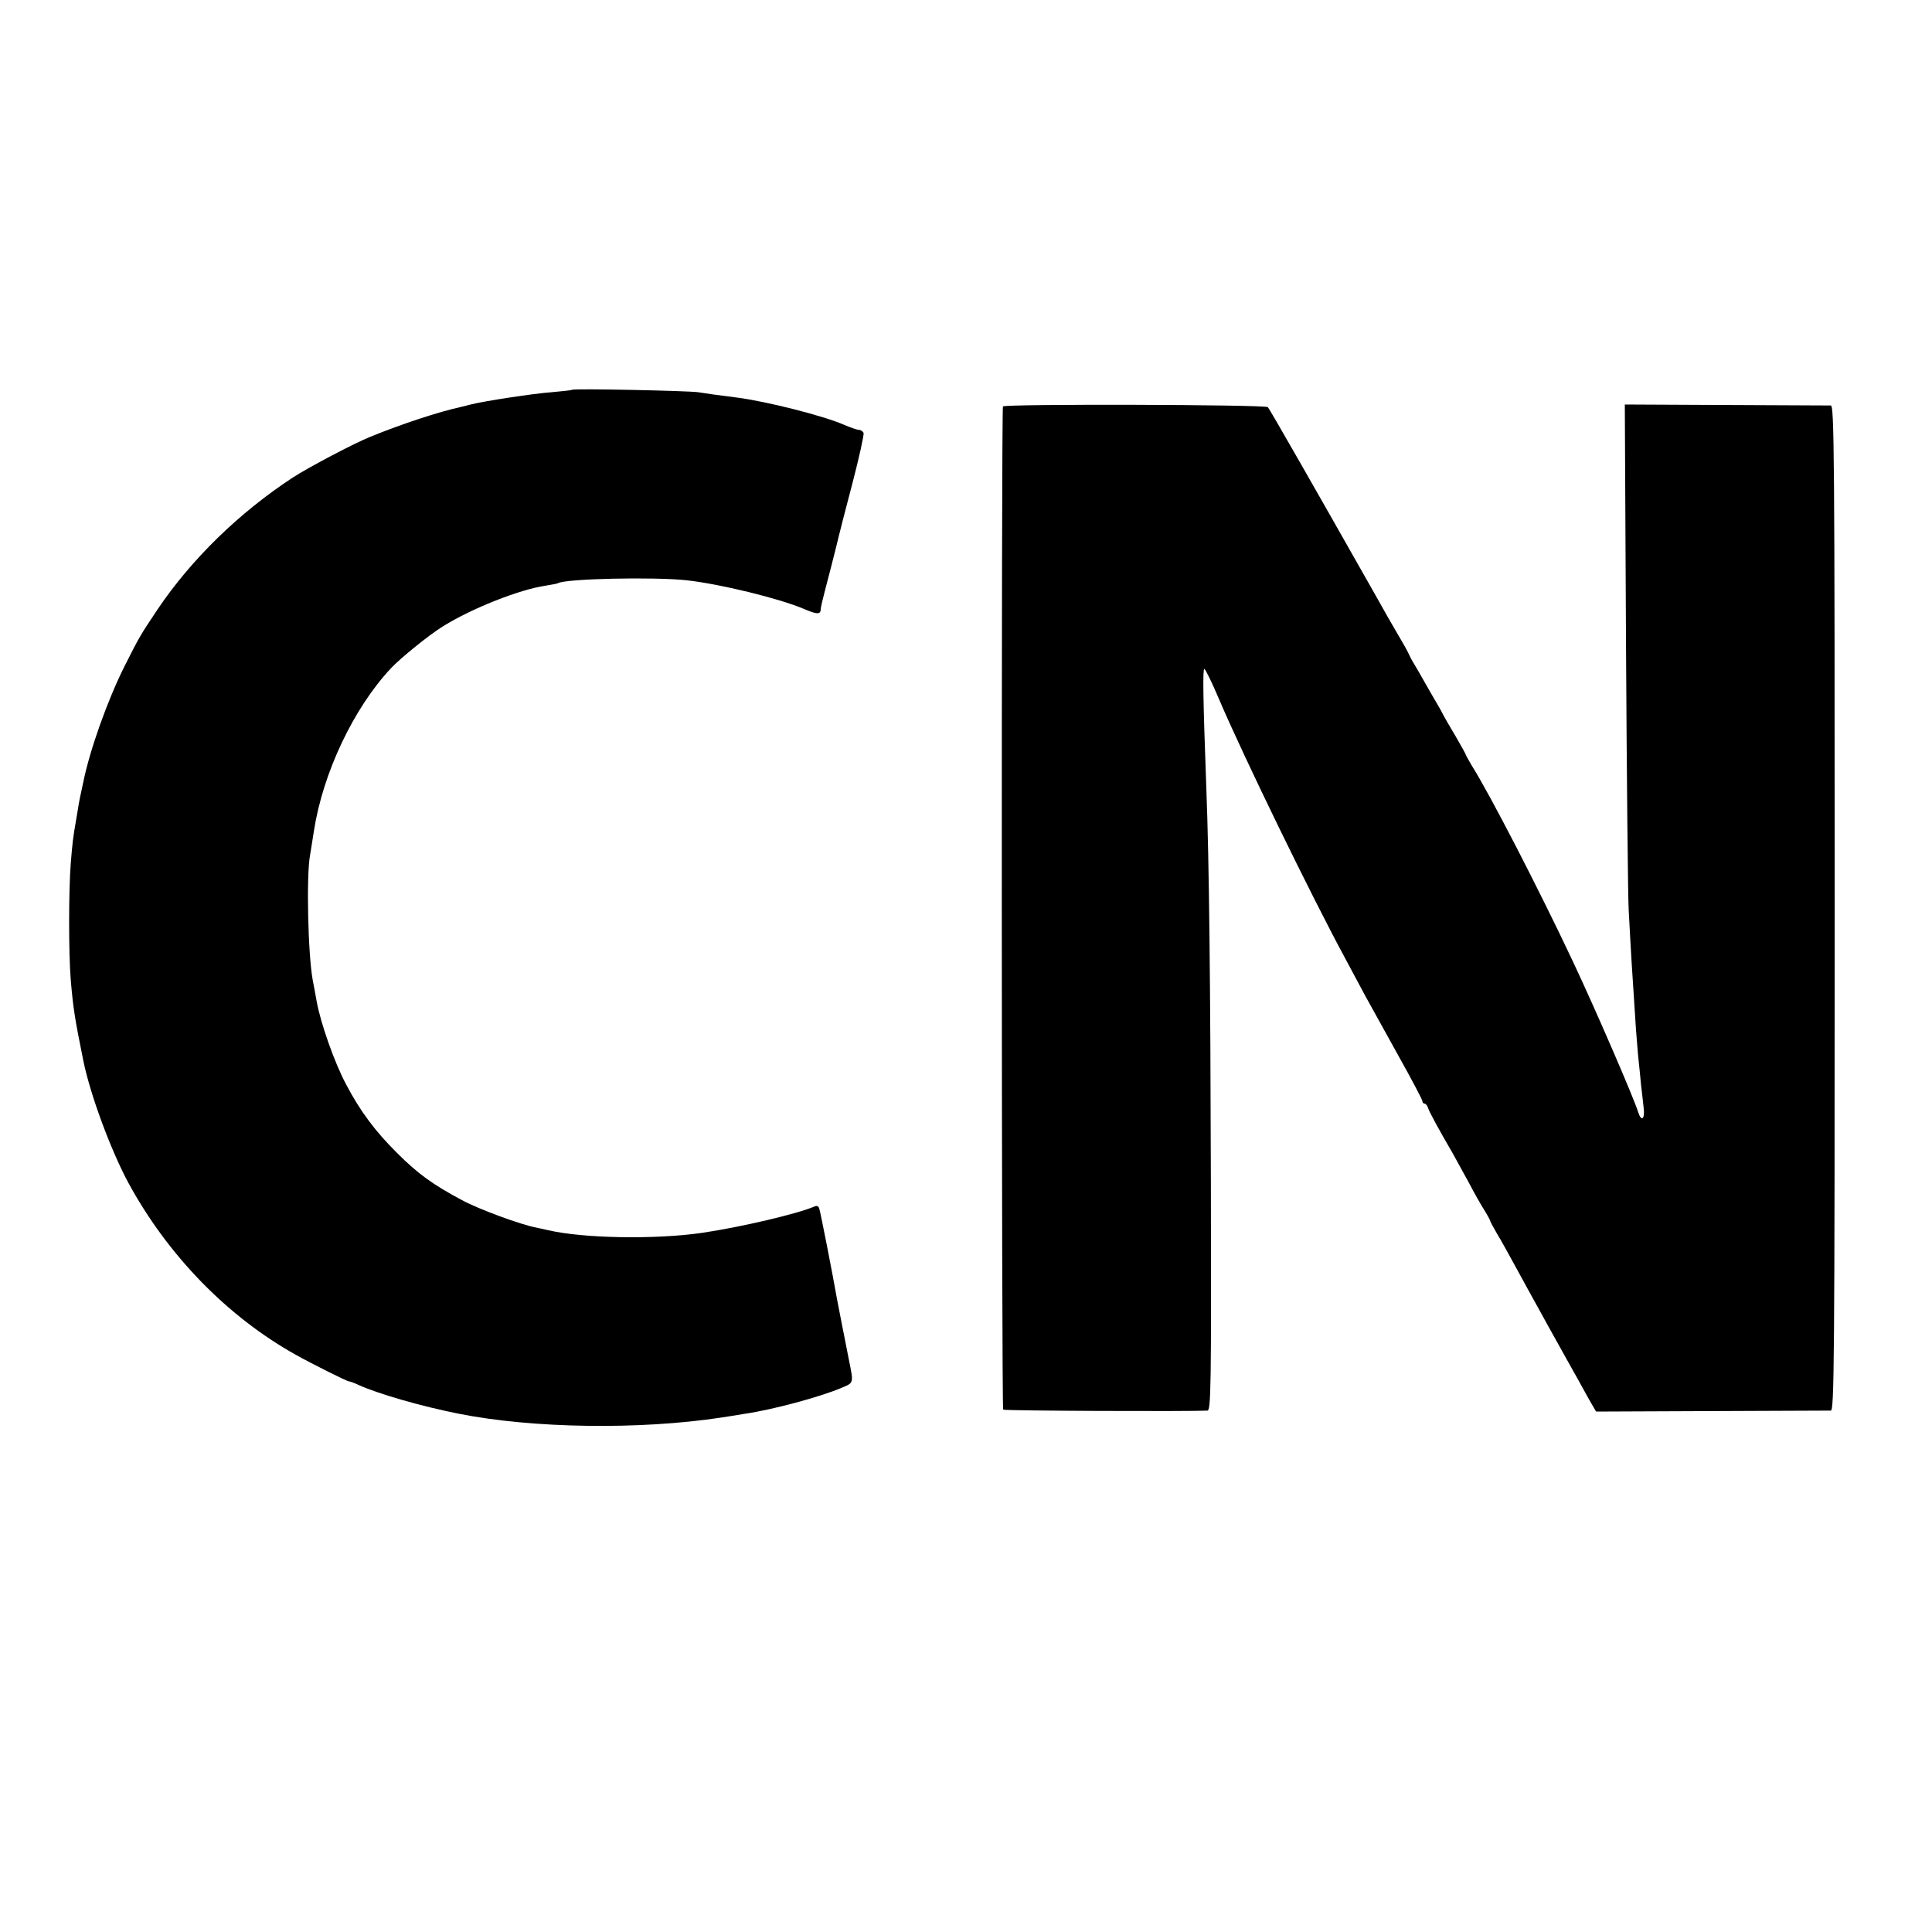 <?xml version="1.0" standalone="no"?>
<!DOCTYPE svg PUBLIC "-//W3C//DTD SVG 20010904//EN"
 "http://www.w3.org/TR/2001/REC-SVG-20010904/DTD/svg10.dtd">
<svg version="1.0" xmlns="http://www.w3.org/2000/svg"
 width="800pt" height="800pt" viewBox="0 0 800 800"
 preserveAspectRatio="xMidYMid meet">
<g transform="translate(0,800) scale(0.1,-0.1)"
fill="#000000" stroke="none">
<path d="M2369 6386 c-2 -2 -40 -6 -84 -10 -72 -5 -276 -36 -332 -50 -13 -3
-33 -8 -44 -11 -92 -20 -244 -70 -374 -123 -66 -26 -259 -128 -322 -169 -223
-146 -421 -339 -561 -547 -72 -108 -73 -109 -137 -236 -70 -140 -143 -345
-170 -478 -2 -9 -6 -28 -9 -42 -3 -14 -8 -36 -10 -50 -2 -14 -7 -41 -10 -60
-14 -80 -16 -99 -23 -185 -9 -114 -9 -375 0 -483 10 -118 17 -161 52 -334 29
-142 113 -368 185 -503 163 -301 410 -556 695 -715 64 -36 212 -110 220 -110
4 0 21 -6 38 -14 83 -38 265 -90 417 -120 307 -61 747 -67 1085 -16 33 5 78
12 100 16 116 17 309 69 399 107 52 22 51 17 31 117 -18 90 -45 229 -49 250
-18 103 -68 358 -73 373 -3 13 -10 16 -21 11 -69 -30 -303 -85 -465 -109 -194
-28 -491 -23 -637 11 -14 3 -36 8 -50 11 -61 11 -241 77 -308 114 -120 64
-182 109 -267 194 -91 90 -154 174 -213 287 -46 86 -105 252 -121 343 -6 33
-13 72 -16 86 -20 109 -27 435 -11 519 2 14 10 59 16 100 37 239 164 508 319
673 39 42 159 139 216 174 117 73 315 152 425 168 24 4 47 8 50 10 30 19 400
27 535 12 141 -16 381 -75 483 -118 51 -22 68 -24 70 -6 1 15 2 21 42 174 17
67 33 130 35 140 2 10 27 106 55 213 28 107 48 200 46 207 -3 7 -12 13 -19 13
-8 0 -36 10 -62 21 -84 37 -320 97 -445 113 -79 10 -124 16 -160 22 -42 6
-515 16 -521 10z"/>
<path d="M4153 6317 c-7 -11 -6 -4148 1 -4154 5 -5 772 -8 846 -4 14 1 16 100
14 939 -2 840 -7 1332 -19 1642 -14 382 -15 490 -8 490 4 0 32 -57 62 -128
100 -234 379 -808 522 -1072 28 -52 65 -122 83 -155 18 -33 79 -142 134 -242
56 -100 102 -187 102 -193 0 -5 4 -10 9 -10 5 0 11 -8 14 -17 5 -17 45 -90
102 -188 12 -22 42 -76 66 -120 23 -44 53 -97 66 -117 13 -21 23 -40 23 -42 0
-3 13 -27 28 -53 16 -26 48 -84 72 -128 24 -44 88 -161 143 -260 55 -99 109
-196 120 -215 10 -19 32 -57 47 -85 l29 -50 478 2 c263 1 485 2 494 2 14 1 16
190 16 2081 0 1890 -2 2080 -16 2081 -9 0 -204 1 -434 2 l-419 2 5 -1000 c3
-550 8 -1041 11 -1092 9 -173 17 -298 21 -353 2 -30 6 -93 9 -140 4 -47 8
-105 11 -130 3 -25 7 -70 10 -100 4 -30 8 -74 11 -97 6 -46 -9 -60 -22 -20
-17 57 -179 431 -272 628 -137 291 -343 691 -419 811 -12 21 -23 40 -23 42 0
2 -19 37 -43 78 -24 40 -47 80 -51 88 -4 8 -12 24 -19 35 -7 11 -30 52 -52 90
-22 39 -45 79 -52 90 -7 11 -16 29 -21 40 -5 11 -24 45 -42 75 -18 30 -62 107
-97 170 -252 445 -435 765 -443 774 -11 11 -1090 14 -1097 3z"/>
</g>
</svg>

